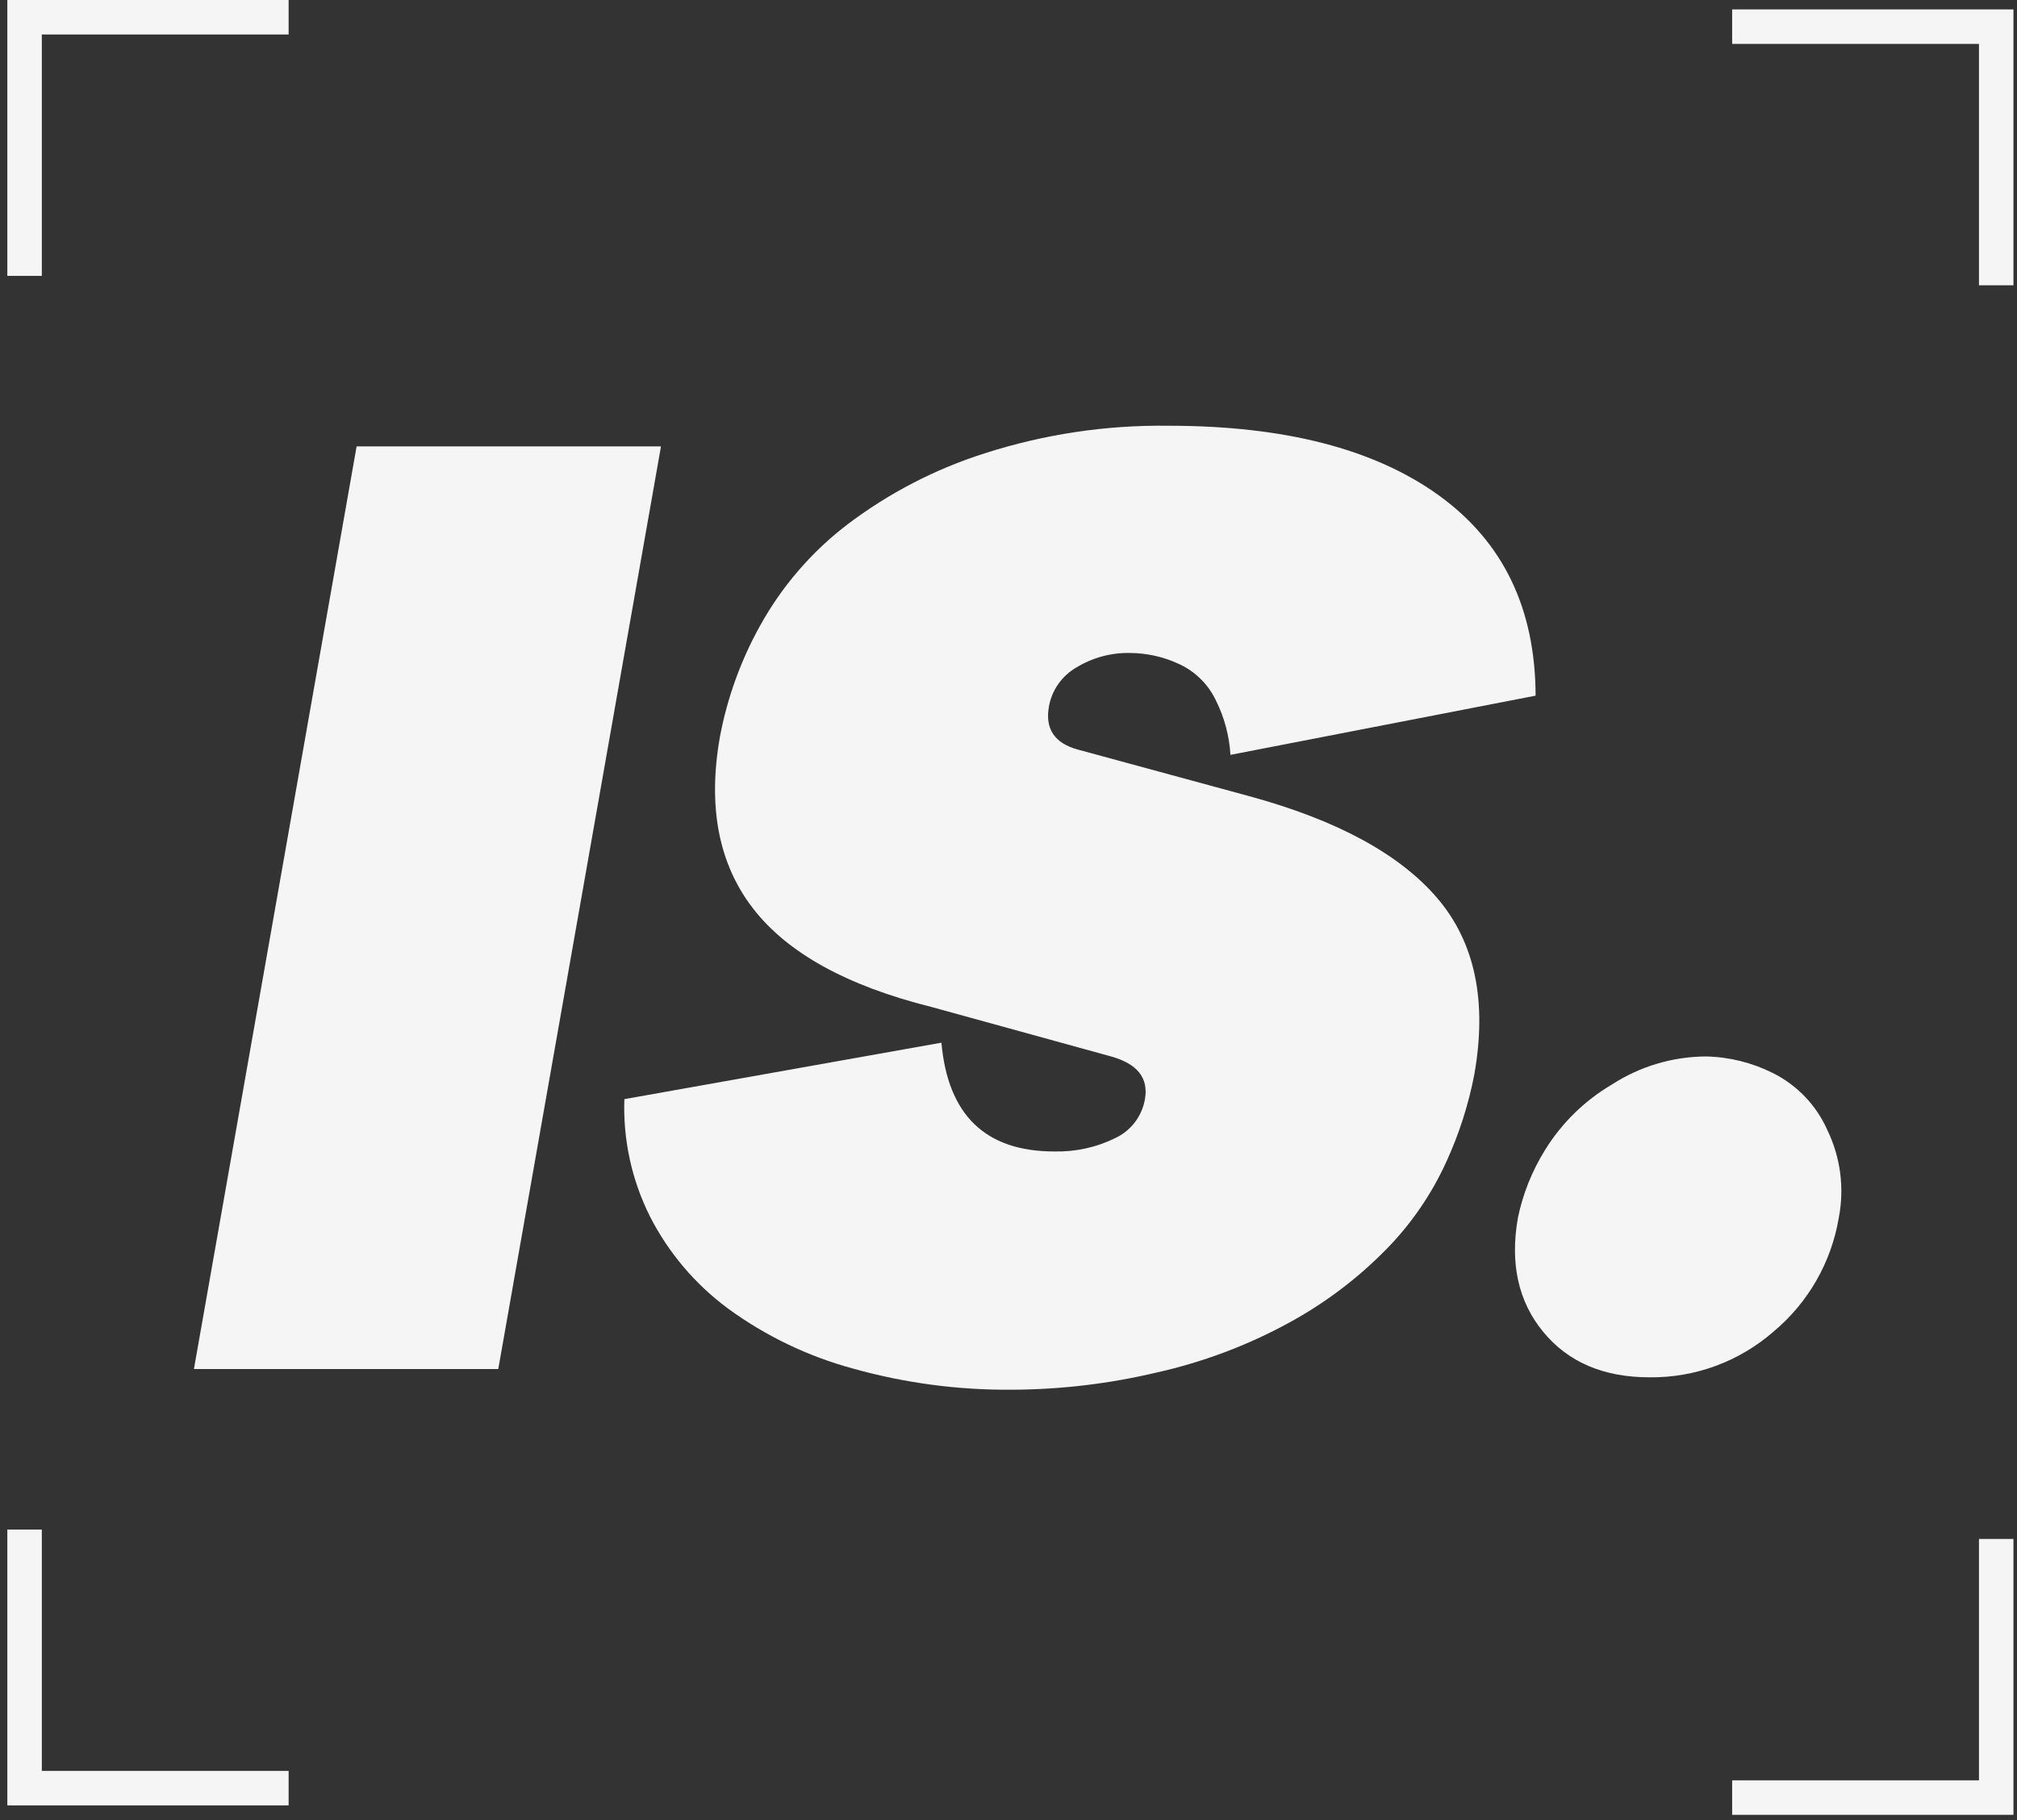 <svg width="82" height="74" viewBox="0 0 82 74" fill="none" xmlns="http://www.w3.org/2000/svg">
<rect x="0" y="0" width="82" height="74" fill="#333333" stroke="none"/>
<path d="M20.257 55.662H7.884L14.498 18.149H26.872L20.257 55.662Z" fill="#F5F5F5"/>
<path d="M47.511 17.31C52.214 17.31 55.874 18.252 58.49 20.137C61.106 22.023 62.419 24.738 62.429 28.284L50.023 30.691C49.978 29.922 49.777 29.169 49.433 28.48C49.122 27.824 48.591 27.299 47.931 26.996C47.307 26.705 46.627 26.552 45.938 26.548C45.172 26.533 44.417 26.737 43.763 27.136C43.471 27.303 43.219 27.533 43.025 27.809C42.831 28.085 42.7 28.4 42.642 28.732C42.484 29.627 42.867 30.206 43.791 30.468L50.79 32.371C54.351 33.342 56.898 34.723 58.43 36.514C59.962 38.306 60.465 40.695 59.938 43.681C59.705 44.897 59.327 46.081 58.812 47.208C58.212 48.537 57.382 49.75 56.361 50.791C55.193 51.982 53.855 52.991 52.389 53.787C50.703 54.707 48.897 55.385 47.023 55.803C45.102 56.259 43.135 56.494 41.16 56.502C38.96 56.523 36.768 56.231 34.651 55.635C32.83 55.138 31.116 54.313 29.593 53.199C28.258 52.212 27.172 50.928 26.419 49.448C25.682 47.973 25.326 46.337 25.383 44.689L38.273 42.393C38.537 45.342 40.069 46.817 42.868 46.816C43.714 46.836 44.553 46.654 45.314 46.284C45.634 46.139 45.914 45.918 46.129 45.64C46.344 45.362 46.488 45.035 46.547 44.689C46.698 43.831 46.24 43.252 45.173 42.953L37.858 40.938C34.426 40.079 32.011 38.745 30.613 36.934C29.215 35.124 28.767 32.8 29.267 29.963C29.565 28.373 30.119 26.842 30.907 25.428C31.787 23.839 32.985 22.448 34.427 21.341C36.116 20.057 38.013 19.072 40.035 18.43C42.45 17.654 44.975 17.275 47.511 17.31Z" fill="#F5F5F5"/>
<path d="M69.361 42.953C70.302 42.973 71.228 43.203 72.07 43.625C73.059 44.116 73.845 44.938 74.291 45.948C74.825 47.052 74.988 48.3 74.756 49.504C74.454 51.323 73.507 52.972 72.089 54.151C70.696 55.362 68.906 56.02 67.06 55.998C65.193 55.998 63.753 55.383 62.739 54.151C61.724 52.919 61.382 51.37 61.711 49.504C61.914 48.532 62.286 47.603 62.81 46.76C63.484 45.667 64.413 44.754 65.519 44.101C66.663 43.358 67.996 42.959 69.361 42.953Z" fill="#F5F5F5"/>
<path d="M1.7 11.216H0.298V0H11.734V1.402H1.7V11.216Z" fill="#F5F5F5"/>
<path d="M11.734 73.403H0.298V62.188H1.7V72.001H11.734V73.403Z" fill="#F5F5F5"/>
<path d="M81.856 11.599H80.454V1.785H70.42V0.383H81.856V11.599Z" fill="#F5F5F5"/>
<path d="M81.856 73.786H70.42V72.384H80.454V62.57H81.856V73.786Z" fill="#F5F5F5"/>
</svg>
